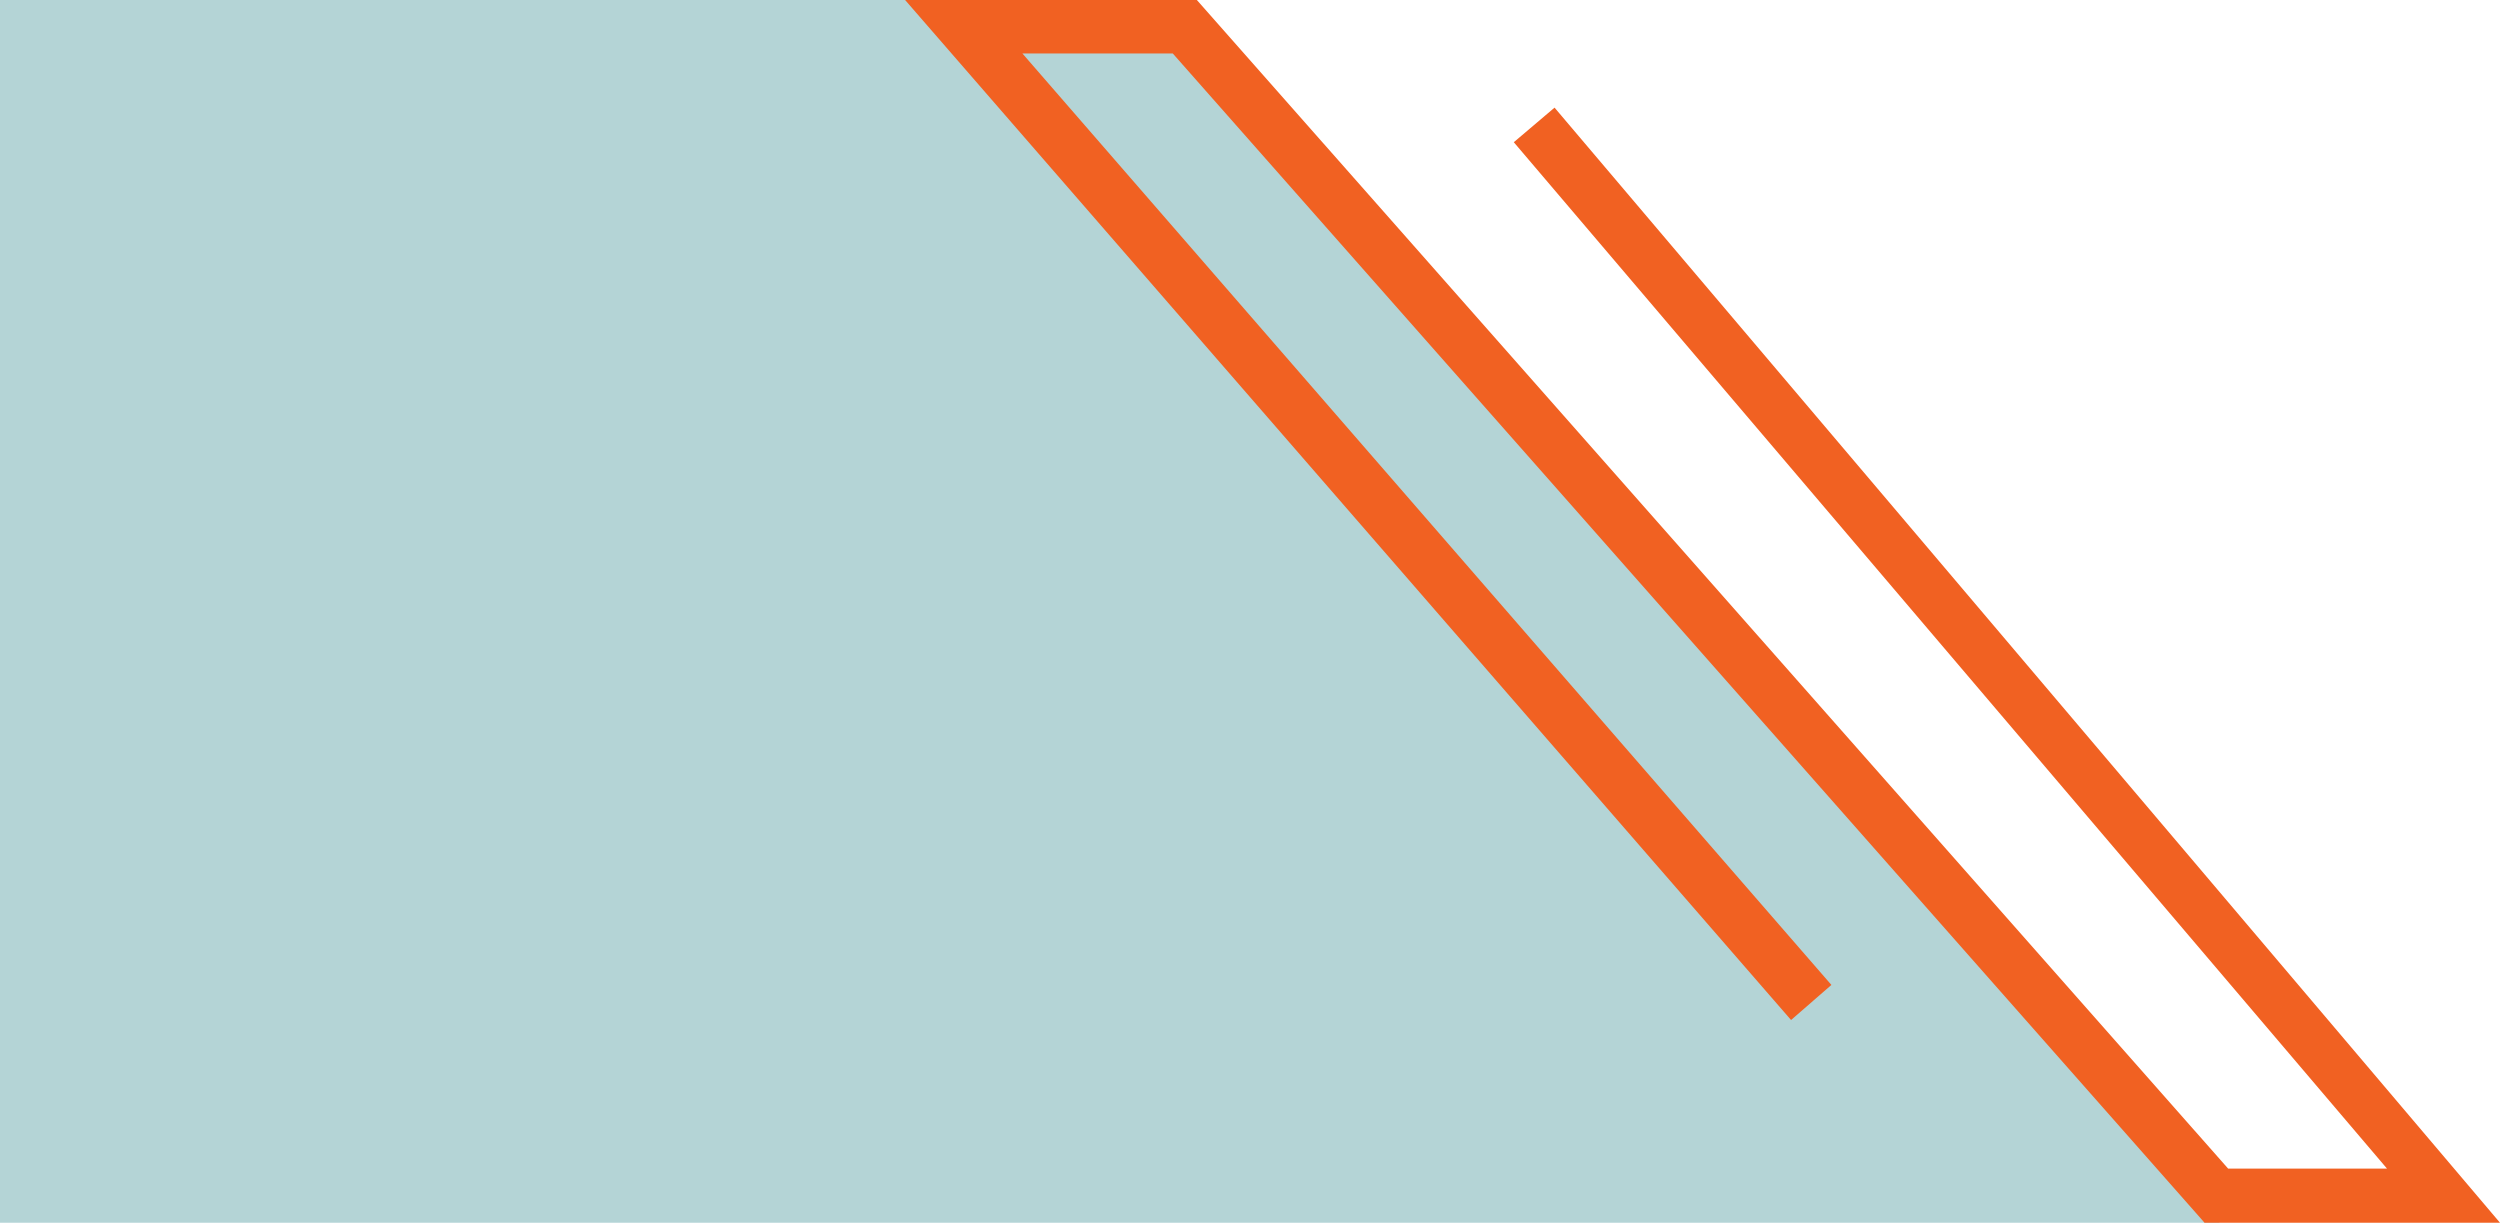 <svg id="Layer_1" data-name="Layer 1" xmlns="http://www.w3.org/2000/svg" viewBox="0 0 940.5 460"><defs><style>.cls-1{fill:#b4d4d6;}.cls-2{fill:#f16122;}</style></defs><title>headerSlash</title><polygon class="cls-1" points="0 0 0 460 433.32 460 439.18 460 835 460 428.84 0 0 0"/><polygon class="cls-2" points="450.26 0 340.5 0 673.8 383.73 688.97 370.53 384.63 20.12 441.2 20.12 826.25 456.47 829.35 460 940.5 460 584.82 40.49 569.49 53.5 897.99 439.63 838.22 439.63 450.26 0"/></svg>